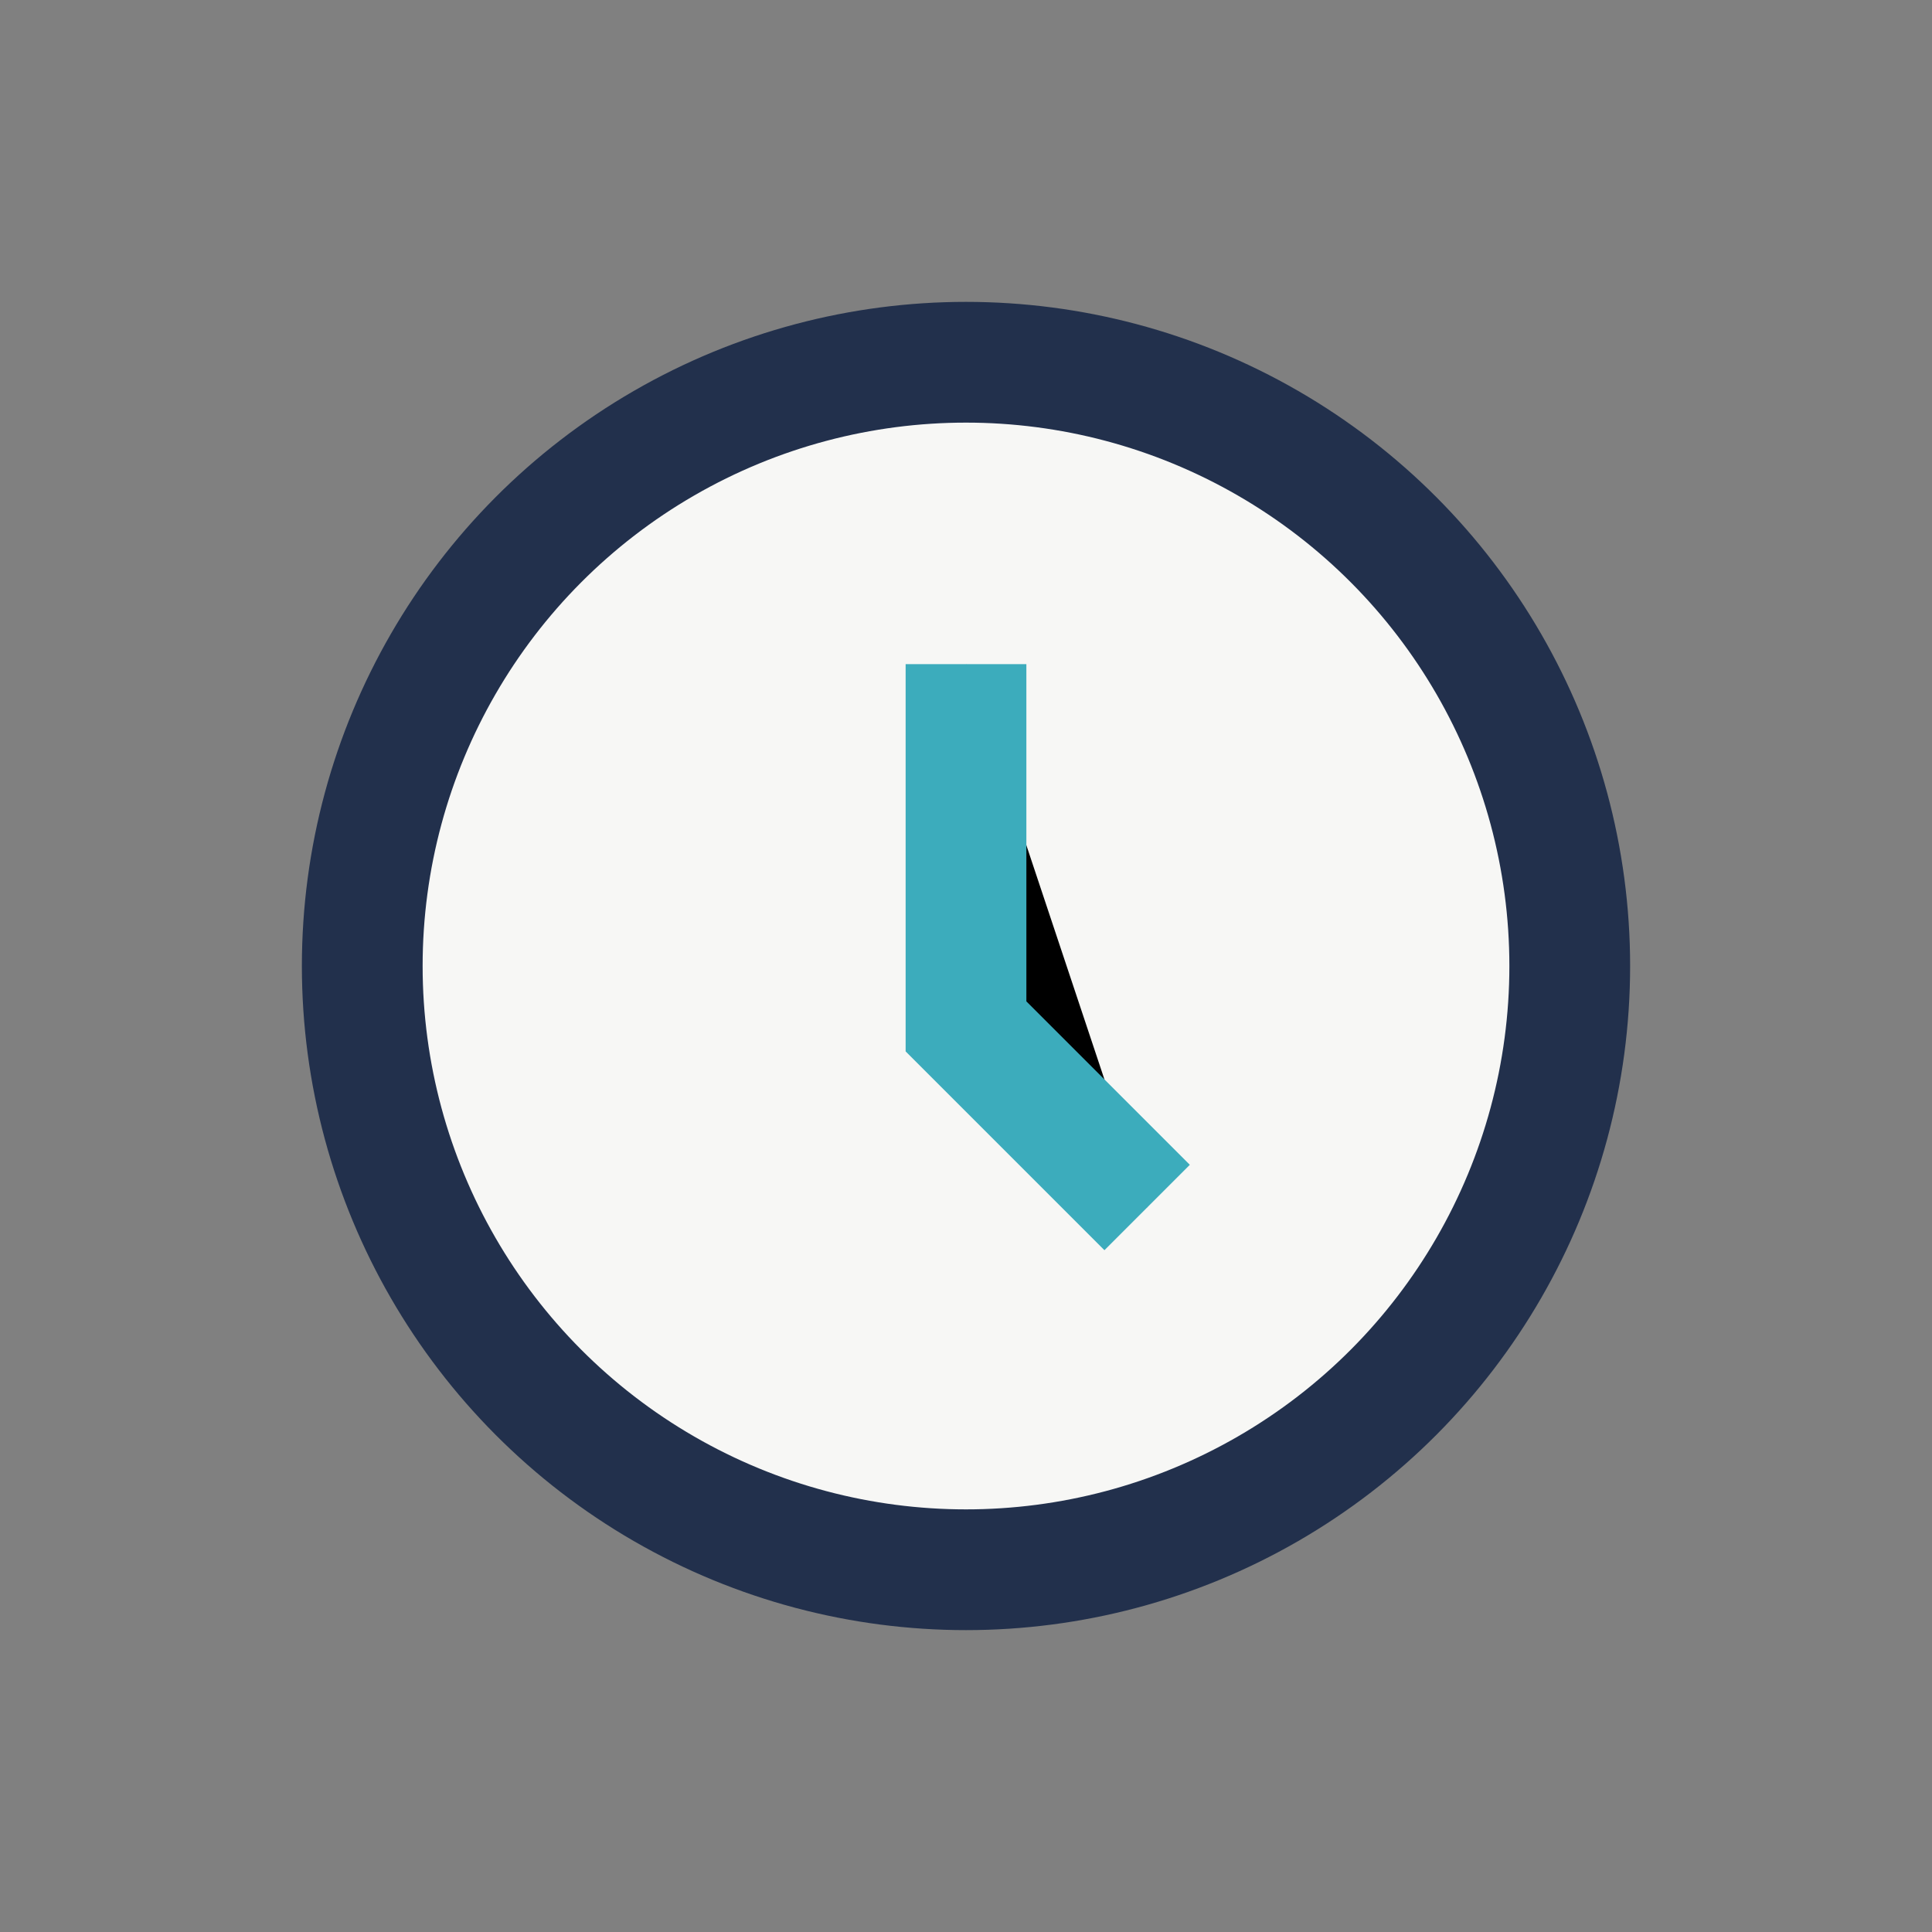 <?xml version="1.0" encoding="UTF-8"?>
<svg xmlns="http://www.w3.org/2000/svg" width="32" height="32" viewBox="0 0 32 32"><rect x="0" y="0" width="32" height="32" fill="#808080" stroke="none"/><circle cx="16" cy="16" r="10" fill="#F7F7F5" stroke="#22304C" stroke-width="2"/><path d="M16 11v6l3 3" stroke="#3CACBC" stroke-width="2"/></svg>